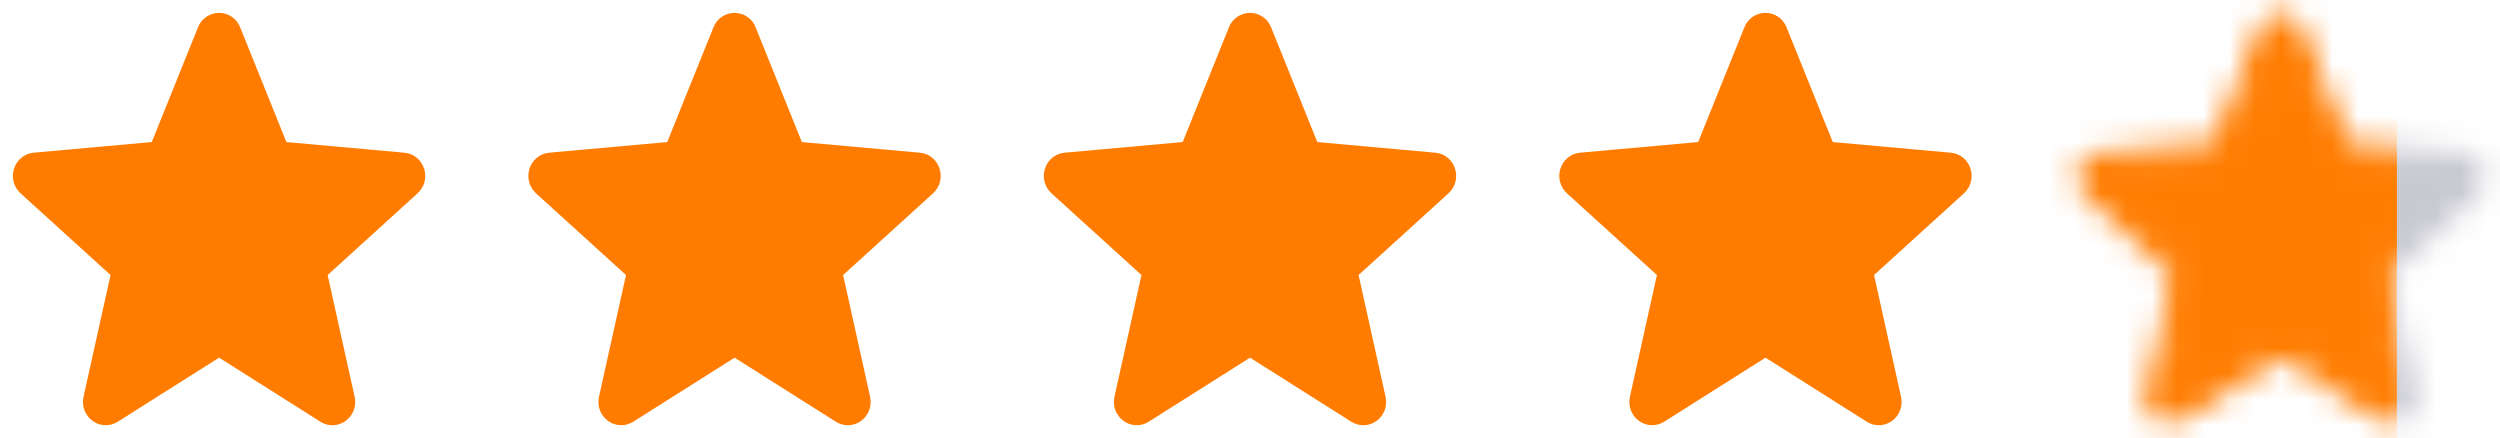 <?xml version="1.0" encoding="UTF-8"?> <svg xmlns="http://www.w3.org/2000/svg" width="97" height="17" viewBox="0 0 97 17" fill="none"> <path d="M8.855 1.248L10.763 5.983L15.648 6.423C15.986 6.454 16.124 6.897 15.866 7.13L12.162 10.496L13.272 15.504C13.349 15.852 12.989 16.125 12.698 15.94L8.501 13.286L4.303 15.94C4.011 16.124 3.653 15.85 3.729 15.503L4.84 10.496L1.133 7.13C0.876 6.896 1.013 6.453 1.353 6.422L6.238 5.982L8.146 1.247C8.173 1.175 8.221 1.112 8.284 1.068C8.348 1.024 8.423 1 8.5 1C8.578 1 8.653 1.024 8.717 1.068C8.78 1.112 8.828 1.175 8.855 1.248Z" fill="#FF7C00" stroke="#FF7C00"></path> <path d="M28.855 1.248L30.763 5.983L35.648 6.423C35.986 6.454 36.124 6.897 35.866 7.13L32.162 10.496L33.272 15.504C33.349 15.852 32.989 16.125 32.698 15.94L28.501 13.286L24.303 15.94C24.011 16.124 23.653 15.85 23.729 15.503L24.84 10.496L21.133 7.13C20.876 6.896 21.013 6.453 21.353 6.422L26.238 5.982L28.146 1.247C28.173 1.175 28.221 1.112 28.284 1.068C28.348 1.024 28.423 1 28.5 1C28.578 1 28.653 1.024 28.717 1.068C28.78 1.112 28.828 1.175 28.855 1.248Z" fill="#FF7C00" stroke="#FF7C00"></path> <path d="M48.855 1.248L50.763 5.983L55.648 6.423C55.986 6.454 56.124 6.897 55.866 7.13L52.162 10.496L53.272 15.504C53.349 15.852 52.989 16.125 52.698 15.94L48.501 13.286L44.303 15.94C44.011 16.124 43.653 15.85 43.729 15.503L44.84 10.496L41.133 7.13C40.876 6.896 41.013 6.453 41.353 6.422L46.238 5.982L48.146 1.247C48.173 1.175 48.221 1.112 48.284 1.068C48.348 1.024 48.423 1 48.501 1C48.578 1 48.653 1.024 48.717 1.068C48.78 1.112 48.828 1.175 48.855 1.248Z" fill="#FF7C00" stroke="#FF7C00"></path> <path d="M68.855 1.248L70.763 5.983L75.648 6.423C75.986 6.454 76.124 6.897 75.866 7.13L72.162 10.496L73.272 15.504C73.349 15.852 72.99 16.125 72.698 15.94L68.501 13.286L64.303 15.94C64.011 16.124 63.653 15.85 63.729 15.503L64.84 10.496L61.133 7.13C60.876 6.896 61.013 6.453 61.353 6.422L66.238 5.982L68.146 1.247C68.173 1.175 68.221 1.112 68.284 1.068C68.348 1.024 68.423 1 68.501 1C68.578 1 68.653 1.024 68.717 1.068C68.78 1.112 68.828 1.175 68.855 1.248Z" fill="#FF7C00" stroke="#FF7C00"></path> <mask id="mask0_319_94" style="mask-type:alpha" maskUnits="userSpaceOnUse" x="80" y="0" width="17" height="17"> <path d="M88.855 1.248L90.763 5.983L95.648 6.423C95.986 6.454 96.124 6.897 95.866 7.13L92.162 10.496L93.272 15.504C93.349 15.852 92.99 16.125 92.698 15.94L88.501 13.286L84.303 15.94C84.011 16.124 83.653 15.85 83.729 15.503L84.84 10.496L81.133 7.13C80.876 6.896 81.013 6.453 81.353 6.422L86.238 5.982L88.146 1.247C88.173 1.175 88.221 1.112 88.284 1.068C88.348 1.024 88.423 1 88.501 1C88.578 1 88.653 1.024 88.717 1.068C88.78 1.112 88.828 1.175 88.855 1.248Z" fill="#FF7C00" stroke="#FF7C00"></path> </mask> <g mask="url(#mask0_319_94)"> <rect x="79" y="-2" width="20" height="21" fill="#FF7C00"></rect> <rect x="93" y="-2" width="9" height="21" fill="#C8C8D1"></rect> </g> </svg> 